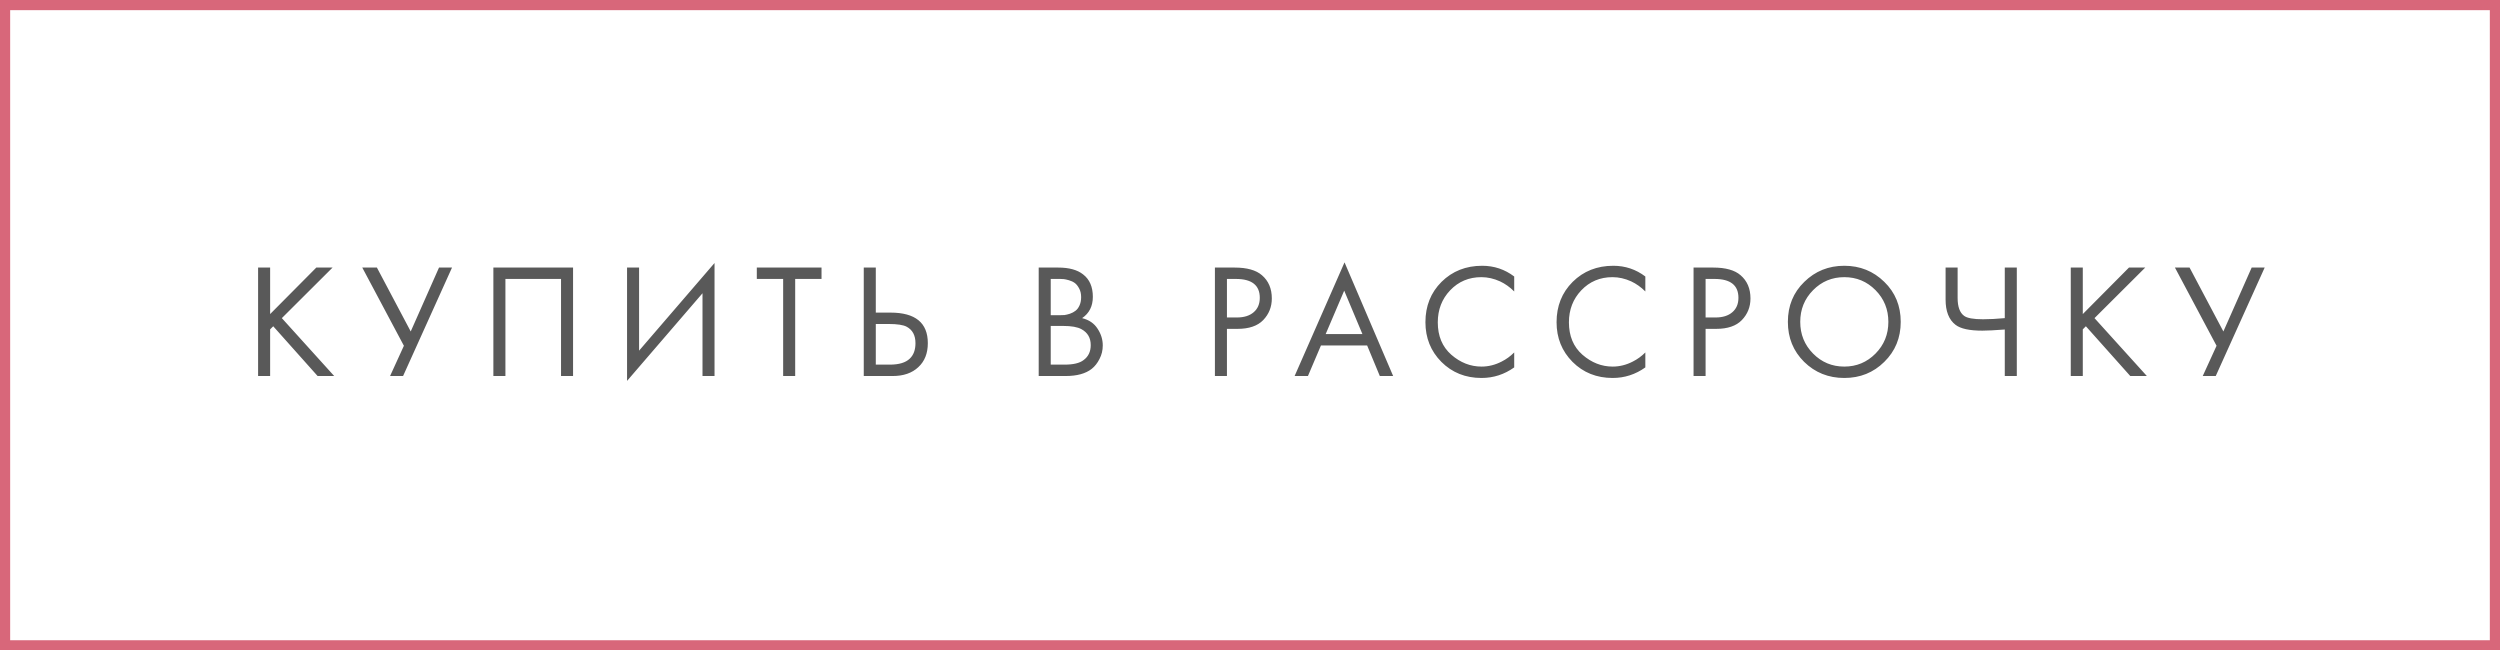 <?xml version="1.0" encoding="UTF-8"?> <svg xmlns="http://www.w3.org/2000/svg" width="246" height="64" viewBox="0 0 246 64" fill="none"> <rect x="0.5" y="0.5" width="245" height="63" stroke="#D8677A"></rect> <path d="M26.581 26.328V30.904L31.125 26.328H32.725L27.733 31.304L32.885 37H31.253L26.885 32.104L26.581 32.408V37H25.397V26.328H26.581ZM35.647 26.328H37.087L40.415 32.616L43.199 26.328H44.479L39.663 37H38.383L39.743 34.024L35.647 26.328ZM48.548 26.328H56.389V37H55.205V27.448H49.733V37H48.548V26.328ZM69.126 37V28.856L61.702 37.48V26.328H62.886V34.504L70.31 25.88V37H69.126ZM80.838 27.448H78.246V37H77.062V27.448H74.47V26.328H80.838V27.448ZM84.994 37V26.328H86.178V30.76H87.618C90.072 30.76 91.298 31.763 91.298 33.768C91.298 34.771 90.984 35.56 90.354 36.136C89.736 36.712 88.898 37 87.842 37H84.994ZM86.178 31.88V35.88H87.554C88.461 35.88 89.117 35.683 89.522 35.288C89.895 34.936 90.082 34.429 90.082 33.768C90.082 33 89.794 32.461 89.218 32.152C88.888 31.971 88.29 31.88 87.426 31.88H86.178ZM102.208 26.328H104.128C105.195 26.328 106.011 26.552 106.576 27C107.216 27.491 107.536 28.227 107.536 29.208C107.536 30.125 107.184 30.824 106.48 31.304C107.163 31.475 107.669 31.821 108 32.344C108.341 32.856 108.512 33.405 108.512 33.992C108.512 34.472 108.405 34.915 108.192 35.32C107.989 35.725 107.733 36.051 107.424 36.296C106.827 36.765 105.973 37 104.864 37H102.208V26.328ZM103.392 27.448V31.016H104.288C104.448 31.016 104.603 31.011 104.752 31C104.901 30.979 105.077 30.936 105.28 30.872C105.493 30.797 105.675 30.701 105.824 30.584C105.984 30.467 106.117 30.291 106.224 30.056C106.331 29.821 106.384 29.549 106.384 29.24C106.384 28.909 106.32 28.627 106.192 28.392C106.064 28.147 105.92 27.965 105.76 27.848C105.6 27.731 105.408 27.64 105.184 27.576C104.96 27.512 104.789 27.475 104.672 27.464C104.555 27.453 104.437 27.448 104.32 27.448H103.392ZM103.392 32.072V35.88H104.752C105.616 35.88 106.24 35.731 106.624 35.432C107.093 35.091 107.328 34.6 107.328 33.96C107.328 33.245 107.024 32.723 106.416 32.392C106.032 32.179 105.429 32.072 104.608 32.072H103.392ZM119.547 26.328H121.483C122.699 26.328 123.595 26.579 124.171 27.08C124.821 27.635 125.147 28.397 125.147 29.368C125.147 30.2 124.864 30.909 124.299 31.496C123.744 32.072 122.901 32.36 121.771 32.36H120.731V37H119.547V26.328ZM120.731 27.448V31.24H121.707C122.411 31.24 122.96 31.069 123.355 30.728C123.76 30.387 123.963 29.912 123.963 29.304C123.963 28.067 123.179 27.448 121.611 27.448H120.731ZM135.774 37L134.526 33.992H129.982L128.702 37H127.39L132.302 25.816L137.086 37H135.774ZM130.446 32.872H134.062L132.27 28.6L130.446 32.872ZM148.998 27.208V28.68C148.572 28.253 148.108 27.923 147.606 27.688C146.998 27.411 146.385 27.272 145.766 27.272C144.54 27.272 143.516 27.704 142.694 28.568C141.884 29.421 141.478 30.472 141.478 31.72C141.478 33.064 141.921 34.125 142.806 34.904C143.702 35.683 144.694 36.072 145.782 36.072C146.465 36.072 147.126 35.907 147.766 35.576C148.214 35.352 148.625 35.053 148.998 34.68V36.152C148.028 36.845 146.956 37.192 145.782 37.192C144.204 37.192 142.886 36.664 141.83 35.608C140.785 34.552 140.262 33.251 140.262 31.704C140.262 30.115 140.79 28.792 141.846 27.736C142.913 26.68 144.246 26.152 145.846 26.152C147.02 26.152 148.07 26.504 148.998 27.208ZM161.902 27.208V28.68C161.476 28.253 161.012 27.923 160.51 27.688C159.902 27.411 159.289 27.272 158.67 27.272C157.444 27.272 156.42 27.704 155.598 28.568C154.788 29.421 154.382 30.472 154.382 31.72C154.382 33.064 154.825 34.125 155.71 34.904C156.606 35.683 157.598 36.072 158.686 36.072C159.369 36.072 160.03 35.907 160.67 35.576C161.118 35.352 161.529 35.053 161.902 34.68V36.152C160.932 36.845 159.86 37.192 158.686 37.192C157.108 37.192 155.79 36.664 154.734 35.608C153.689 34.552 153.166 33.251 153.166 31.704C153.166 30.115 153.694 28.792 154.75 27.736C155.817 26.68 157.15 26.152 158.75 26.152C159.924 26.152 160.974 26.504 161.902 27.208ZM166.646 26.328H168.582C169.798 26.328 170.694 26.579 171.27 27.08C171.921 27.635 172.246 28.397 172.246 29.368C172.246 30.2 171.963 30.909 171.398 31.496C170.843 32.072 170.001 32.36 168.87 32.36H167.83V37H166.646V26.328ZM167.83 27.448V31.24H168.806C169.51 31.24 170.059 31.069 170.454 30.728C170.859 30.387 171.062 29.912 171.062 29.304C171.062 28.067 170.278 27.448 168.71 27.448H167.83ZM185.415 35.608C184.348 36.664 183.036 37.192 181.479 37.192C179.922 37.192 178.604 36.664 177.527 35.608C176.46 34.552 175.927 33.24 175.927 31.672C175.927 30.093 176.466 28.781 177.543 27.736C178.62 26.68 179.932 26.152 181.479 26.152C183.026 26.152 184.338 26.68 185.415 27.736C186.492 28.781 187.031 30.093 187.031 31.672C187.031 33.24 186.492 34.552 185.415 35.608ZM184.551 28.552C183.708 27.699 182.684 27.272 181.479 27.272C180.274 27.272 179.25 27.699 178.407 28.552C177.564 29.405 177.143 30.445 177.143 31.672C177.143 32.899 177.564 33.939 178.407 34.792C179.25 35.645 180.274 36.072 181.479 36.072C182.684 36.072 183.708 35.645 184.551 34.792C185.394 33.939 185.815 32.899 185.815 31.672C185.815 30.445 185.394 29.405 184.551 28.552ZM197.27 37V32.424C196.278 32.499 195.542 32.536 195.062 32.536C193.793 32.536 192.913 32.344 192.422 31.96C191.771 31.459 191.446 30.632 191.446 29.48V26.328H192.63V29.32C192.63 30.184 192.843 30.771 193.27 31.08C193.569 31.304 194.187 31.416 195.126 31.416C195.755 31.416 196.47 31.379 197.27 31.304V26.328H198.454V37H197.27ZM204.947 26.328V30.904L209.491 26.328H211.091L206.099 31.304L211.251 37H209.619L205.251 32.104L204.947 32.408V37H203.763V26.328H204.947ZM214.013 26.328H215.453L218.781 32.616L221.565 26.328H222.845L218.029 37H216.749L218.109 34.024L214.013 26.328Z" fill="#595959"></path> </svg> 